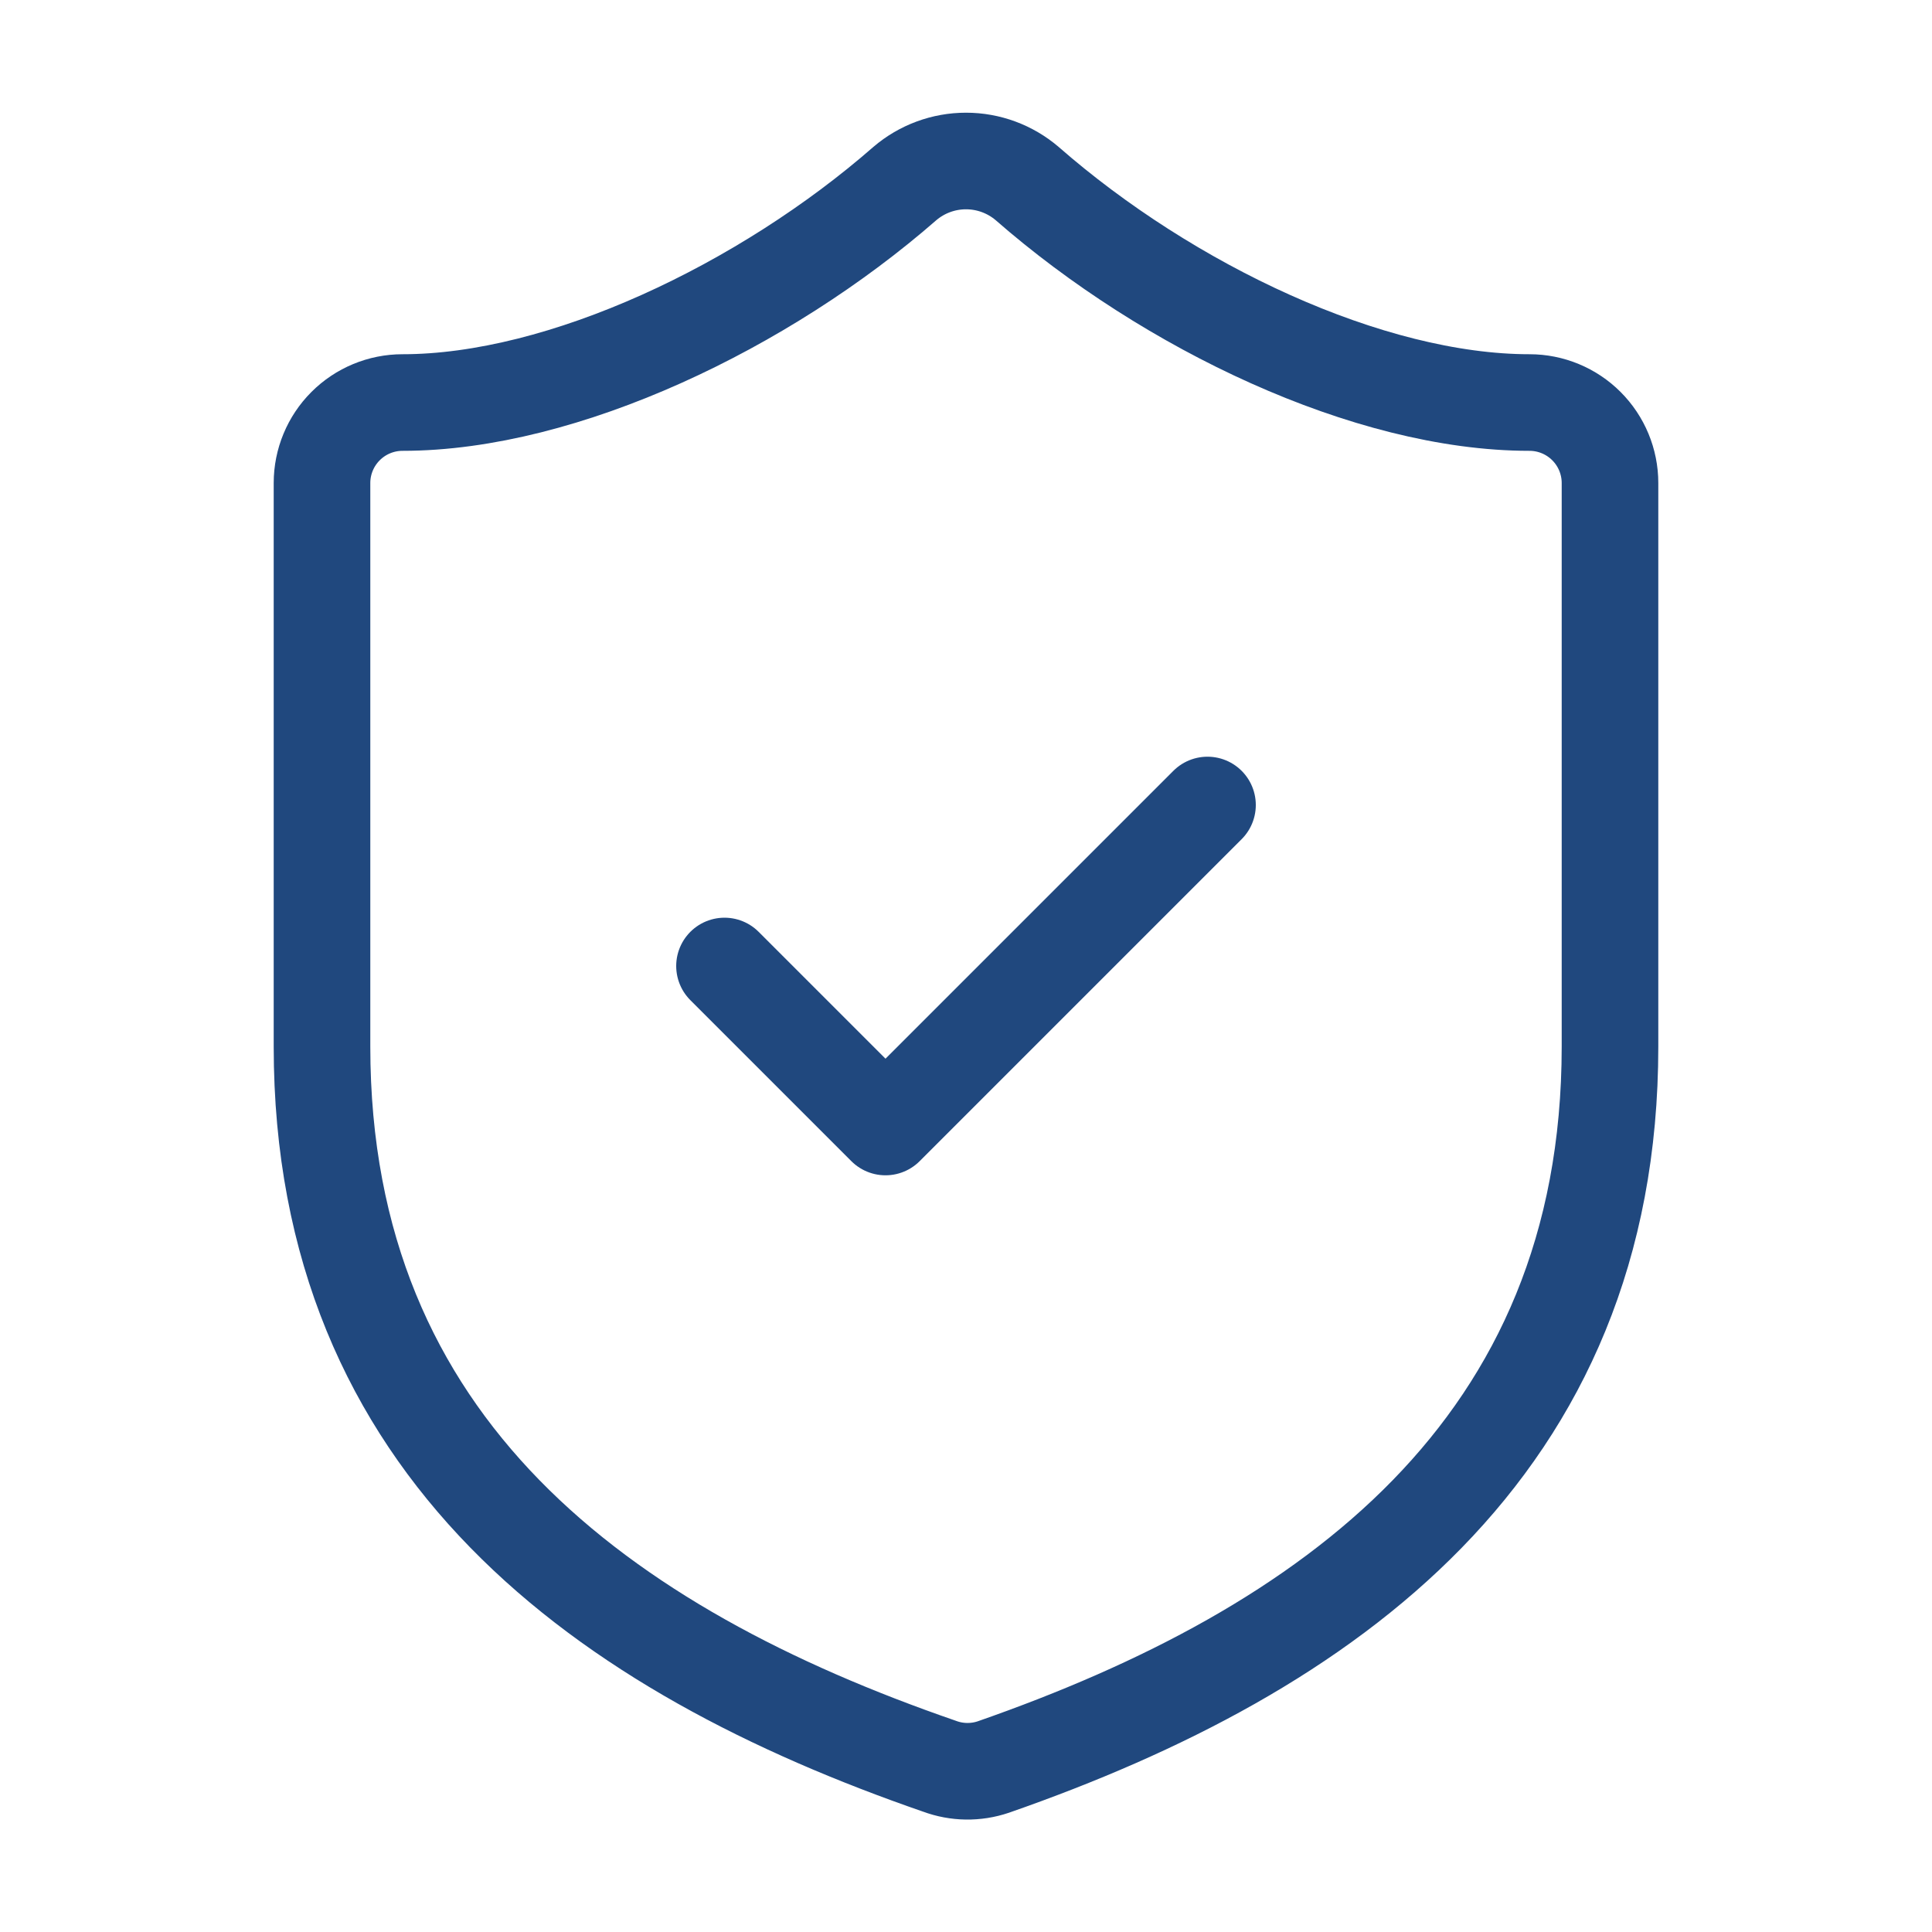 <svg width="120" height="120" viewBox="0 0 120 120" fill="none" xmlns="http://www.w3.org/2000/svg">
<path d="M100 65.002C100 90.002 82.5 102.502 61.7 109.752C60.611 110.121 59.428 110.104 58.35 109.702C37.5 102.502 20 90.002 20 65.002V30.002C20 28.676 20.527 27.404 21.465 26.467C22.402 25.529 23.674 25.002 25 25.002C35 25.002 47.5 19.002 56.2 11.402C57.259 10.497 58.607 10 60 10C61.393 10 62.741 10.497 63.8 11.402C72.55 19.052 85 25.002 95 25.002C96.326 25.002 97.598 25.529 98.535 26.467C99.473 27.404 100 28.676 100 30.002V65.002Z" stroke="#20487E" stroke-width="6" stroke-linecap="round" stroke-linejoin="round"/>
<path d="M45 60L55 70L75 50" stroke="#20487E" stroke-width="6" stroke-linecap="round" stroke-linejoin="round"/>
</svg>
